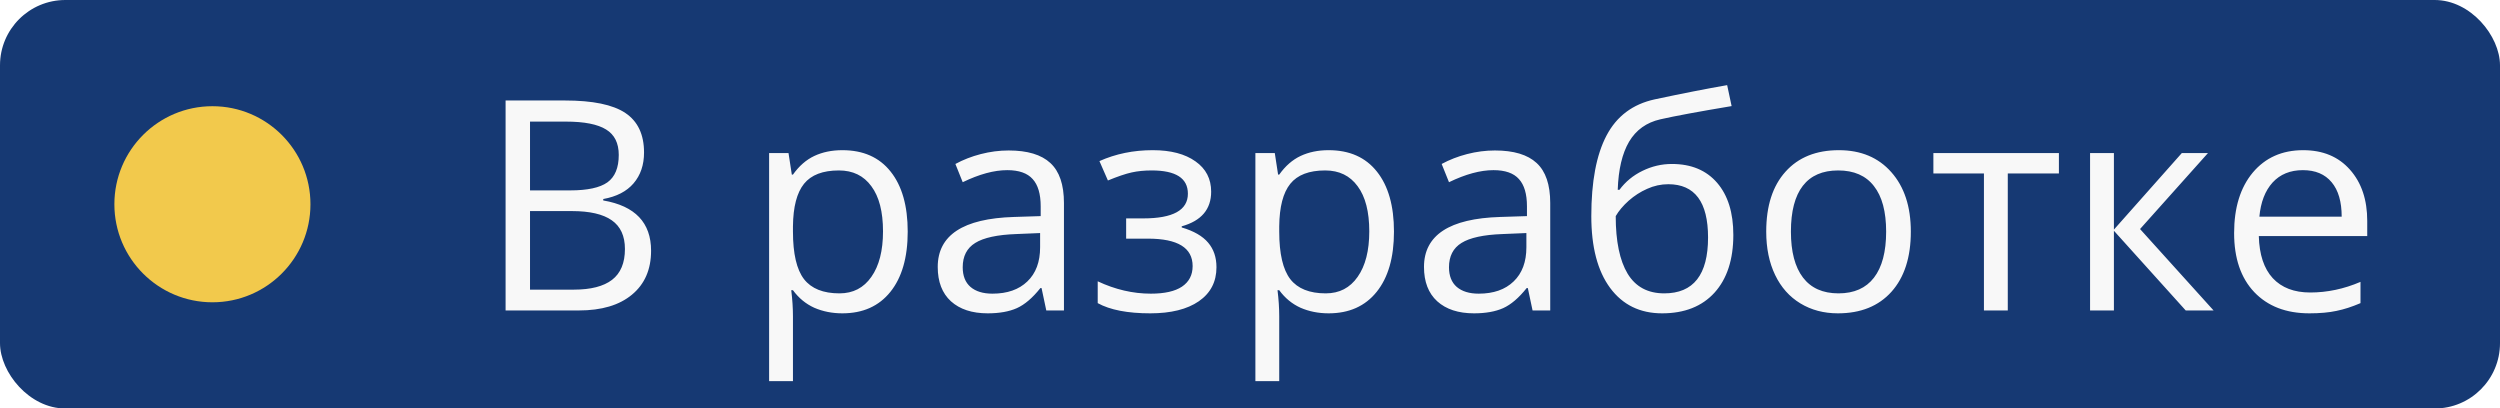 <?xml version="1.0" encoding="UTF-8"?> <svg xmlns="http://www.w3.org/2000/svg" width="153" height="25" viewBox="0 0 153 25" fill="none"> <g clip-path="url(#clip0)"> <rect width="153" height="25" rx="4" fill="#163973"></rect> <g filter="url(#filter0_d)"> <circle cx="13" cy="12.5" r="6" fill="#F2C94C"></circle> </g> <path d="M30.942 6.15H34.572C36.277 6.15 37.511 6.405 38.273 6.915C39.034 7.425 39.415 8.23 39.415 9.332C39.415 10.094 39.201 10.724 38.773 11.222C38.352 11.714 37.733 12.033 36.919 12.18V12.268C38.87 12.602 39.846 13.627 39.846 15.344C39.846 16.492 39.456 17.389 38.677 18.033C37.903 18.678 36.819 19 35.425 19H30.942V6.15ZM32.437 11.652H34.898C35.952 11.652 36.711 11.488 37.174 11.16C37.637 10.826 37.868 10.267 37.868 9.481C37.868 8.761 37.61 8.242 37.095 7.926C36.579 7.604 35.759 7.442 34.634 7.442H32.437V11.652ZM32.437 12.918V17.726H35.117C36.154 17.726 36.934 17.526 37.455 17.128C37.982 16.724 38.246 16.094 38.246 15.238C38.246 14.441 37.977 13.855 37.438 13.48C36.904 13.105 36.09 12.918 34.994 12.918H32.437ZM51.553 19.176C50.926 19.176 50.352 19.061 49.83 18.833C49.315 18.599 48.881 18.241 48.529 17.761H48.424C48.494 18.323 48.529 18.856 48.529 19.36V23.324H47.07V9.367H48.257L48.459 10.685H48.529C48.904 10.158 49.341 9.777 49.839 9.543C50.337 9.309 50.908 9.191 51.553 9.191C52.83 9.191 53.815 9.628 54.506 10.501C55.203 11.374 55.552 12.599 55.552 14.175C55.552 15.757 55.197 16.987 54.488 17.866C53.785 18.739 52.807 19.176 51.553 19.176ZM51.342 10.431C50.357 10.431 49.645 10.703 49.206 11.248C48.767 11.793 48.541 12.66 48.529 13.85V14.175C48.529 15.528 48.755 16.498 49.206 17.084C49.657 17.664 50.381 17.954 51.377 17.954C52.209 17.954 52.859 17.617 53.328 16.943C53.803 16.27 54.04 15.341 54.04 14.157C54.04 12.956 53.803 12.036 53.328 11.398C52.859 10.753 52.197 10.431 51.342 10.431ZM64.033 19L63.743 17.629H63.673C63.192 18.232 62.712 18.643 62.231 18.859C61.757 19.07 61.162 19.176 60.447 19.176C59.492 19.176 58.742 18.93 58.197 18.438C57.658 17.945 57.389 17.245 57.389 16.337C57.389 14.392 58.944 13.372 62.056 13.278L63.69 13.226V12.628C63.69 11.872 63.526 11.315 63.198 10.958C62.876 10.595 62.357 10.413 61.643 10.413C60.84 10.413 59.932 10.659 58.918 11.151L58.47 10.035C58.944 9.777 59.463 9.575 60.025 9.429C60.594 9.282 61.162 9.209 61.73 9.209C62.879 9.209 63.728 9.464 64.279 9.974C64.836 10.483 65.114 11.301 65.114 12.426V19H64.033ZM60.737 17.972C61.645 17.972 62.357 17.723 62.873 17.225C63.395 16.727 63.655 16.029 63.655 15.133V14.263L62.196 14.324C61.036 14.365 60.198 14.547 59.683 14.869C59.173 15.185 58.918 15.681 58.918 16.355C58.918 16.882 59.076 17.283 59.393 17.559C59.715 17.834 60.163 17.972 60.737 17.972ZM69.966 13.366C71.788 13.366 72.699 12.862 72.699 11.854C72.699 10.905 71.961 10.431 70.484 10.431C70.033 10.431 69.623 10.472 69.254 10.554C68.885 10.636 68.401 10.8 67.804 11.046L67.285 9.859C68.281 9.414 69.368 9.191 70.546 9.191C71.653 9.191 72.526 9.42 73.165 9.877C73.804 10.328 74.123 10.946 74.123 11.731C74.123 12.81 73.522 13.516 72.321 13.85V13.92C73.06 14.137 73.599 14.447 73.939 14.852C74.278 15.25 74.448 15.751 74.448 16.355C74.448 17.245 74.088 17.939 73.367 18.438C72.652 18.93 71.662 19.176 70.397 19.176C69.008 19.176 67.936 18.968 67.18 18.552V17.216C68.252 17.72 69.336 17.972 70.432 17.972C71.275 17.972 71.911 17.828 72.339 17.541C72.772 17.248 72.989 16.829 72.989 16.284C72.989 15.165 72.078 14.605 70.256 14.605H68.92V13.366H69.966ZM81.312 19.176C80.686 19.176 80.111 19.061 79.59 18.833C79.074 18.599 78.641 18.241 78.289 17.761H78.184C78.254 18.323 78.289 18.856 78.289 19.36V23.324H76.83V9.367H78.017L78.219 10.685H78.289C78.664 10.158 79.101 9.777 79.599 9.543C80.097 9.309 80.668 9.191 81.312 9.191C82.59 9.191 83.574 9.628 84.266 10.501C84.963 11.374 85.311 12.599 85.311 14.175C85.311 15.757 84.957 16.987 84.248 17.866C83.545 18.739 82.566 19.176 81.312 19.176ZM81.102 10.431C80.117 10.431 79.405 10.703 78.966 11.248C78.526 11.793 78.301 12.66 78.289 13.85V14.175C78.289 15.528 78.515 16.498 78.966 17.084C79.417 17.664 80.141 17.954 81.137 17.954C81.969 17.954 82.619 17.617 83.088 16.943C83.562 16.27 83.8 15.341 83.8 14.157C83.8 12.956 83.562 12.036 83.088 11.398C82.619 10.753 81.957 10.431 81.102 10.431ZM93.793 19L93.503 17.629H93.433C92.952 18.232 92.472 18.643 91.991 18.859C91.517 19.07 90.922 19.176 90.207 19.176C89.252 19.176 88.502 18.93 87.957 18.438C87.418 17.945 87.148 17.245 87.148 16.337C87.148 14.392 88.704 13.372 91.815 13.278L93.45 13.226V12.628C93.45 11.872 93.286 11.315 92.958 10.958C92.636 10.595 92.117 10.413 91.402 10.413C90.6 10.413 89.691 10.659 88.678 11.151L88.23 10.035C88.704 9.777 89.223 9.575 89.785 9.429C90.353 9.282 90.922 9.209 91.49 9.209C92.639 9.209 93.488 9.464 94.039 9.974C94.596 10.483 94.874 11.301 94.874 12.426V19H93.793ZM90.497 17.972C91.405 17.972 92.117 17.723 92.633 17.225C93.154 16.727 93.415 16.029 93.415 15.133V14.263L91.956 14.324C90.796 14.365 89.958 14.547 89.442 14.869C88.933 15.185 88.678 15.681 88.678 16.355C88.678 16.882 88.836 17.283 89.152 17.559C89.475 17.834 89.923 17.972 90.497 17.972ZM97.388 13.226C97.388 11.116 97.698 9.473 98.319 8.295C98.94 7.111 99.925 6.373 101.272 6.08C102.948 5.723 104.425 5.433 105.702 5.21L105.975 6.493C103.941 6.833 102.488 7.103 101.615 7.302C100.766 7.495 100.127 7.952 99.699 8.673C99.277 9.394 99.046 10.375 99.005 11.617H99.11C99.474 11.125 99.942 10.738 100.517 10.457C101.091 10.176 101.691 10.035 102.318 10.035C103.502 10.035 104.425 10.419 105.087 11.187C105.749 11.954 106.08 13.018 106.08 14.377C106.08 15.883 105.696 17.061 104.929 17.91C104.161 18.754 103.092 19.176 101.721 19.176C100.367 19.176 99.307 18.657 98.539 17.62C97.772 16.583 97.388 15.118 97.388 13.226ZM101.853 17.954C103.64 17.954 104.533 16.814 104.533 14.535C104.533 12.361 103.722 11.274 102.099 11.274C101.653 11.274 101.223 11.368 100.807 11.556C100.396 11.737 100.019 11.98 99.673 12.285C99.333 12.59 99.069 12.903 98.882 13.226C98.882 14.767 99.125 15.941 99.611 16.75C100.098 17.553 100.845 17.954 101.853 17.954ZM116.943 14.175C116.943 15.745 116.548 16.973 115.757 17.857C114.966 18.736 113.873 19.176 112.479 19.176C111.617 19.176 110.853 18.974 110.185 18.569C109.517 18.165 109.001 17.585 108.638 16.829C108.274 16.073 108.093 15.188 108.093 14.175C108.093 12.604 108.485 11.383 109.271 10.51C110.056 9.631 111.146 9.191 112.54 9.191C113.888 9.191 114.957 9.64 115.748 10.536C116.545 11.433 116.943 12.646 116.943 14.175ZM109.604 14.175C109.604 15.405 109.851 16.343 110.343 16.987C110.835 17.632 111.559 17.954 112.514 17.954C113.469 17.954 114.192 17.635 114.685 16.996C115.183 16.352 115.432 15.411 115.432 14.175C115.432 12.95 115.183 12.021 114.685 11.389C114.192 10.75 113.463 10.431 112.496 10.431C111.541 10.431 110.82 10.744 110.334 11.371C109.848 11.998 109.604 12.933 109.604 14.175ZM126.005 10.615H122.876V19H121.417V10.615H118.323V9.367H126.005V10.615ZM133.528 9.367H135.128L130.971 14.017L135.471 19H133.766L129.371 14.122V19H127.912V9.367H129.371V14.052L133.528 9.367ZM141.333 19.176C139.909 19.176 138.784 18.742 137.958 17.875C137.138 17.008 136.728 15.804 136.728 14.263C136.728 12.71 137.108 11.477 137.87 10.562C138.638 9.648 139.666 9.191 140.955 9.191C142.162 9.191 143.117 9.59 143.82 10.387C144.523 11.178 144.875 12.224 144.875 13.524V14.447H138.239C138.269 15.578 138.553 16.436 139.092 17.023C139.637 17.608 140.401 17.901 141.386 17.901C142.423 17.901 143.448 17.685 144.462 17.251V18.552C143.946 18.774 143.457 18.933 142.994 19.026C142.537 19.126 141.983 19.176 141.333 19.176ZM140.938 10.413C140.164 10.413 139.546 10.665 139.083 11.169C138.626 11.673 138.356 12.37 138.274 13.261H143.311C143.311 12.341 143.105 11.638 142.695 11.151C142.285 10.659 141.699 10.413 140.938 10.413Z" fill="#F8F8F8"></path> </g> <defs> <filter id="filter0_d" x="-3" y="-3.5" width="32" height="32" filterUnits="userSpaceOnUse" color-interpolation-filters="sRGB"> <feFlood flood-opacity="0" result="BackgroundImageFix"></feFlood> <feColorMatrix in="SourceAlpha" type="matrix" values="0 0 0 0 0 0 0 0 0 0 0 0 0 0 0 0 0 0 127 0"></feColorMatrix> <feOffset></feOffset> <feGaussianBlur stdDeviation="5"></feGaussianBlur> <feColorMatrix type="matrix" values="0 0 0 0 0.949 0 0 0 0 0.788 0 0 0 0 0.298 0 0 0 0.4 0"></feColorMatrix> <feBlend mode="normal" in2="BackgroundImageFix" result="effect1_dropShadow"></feBlend> <feBlend mode="normal" in="SourceGraphic" in2="effect1_dropShadow" result="shape"></feBlend> </filter> <clipPath id="clip0"> <rect width="153" height="25" rx="4" fill="white"></rect> </clipPath> </defs> </svg> 